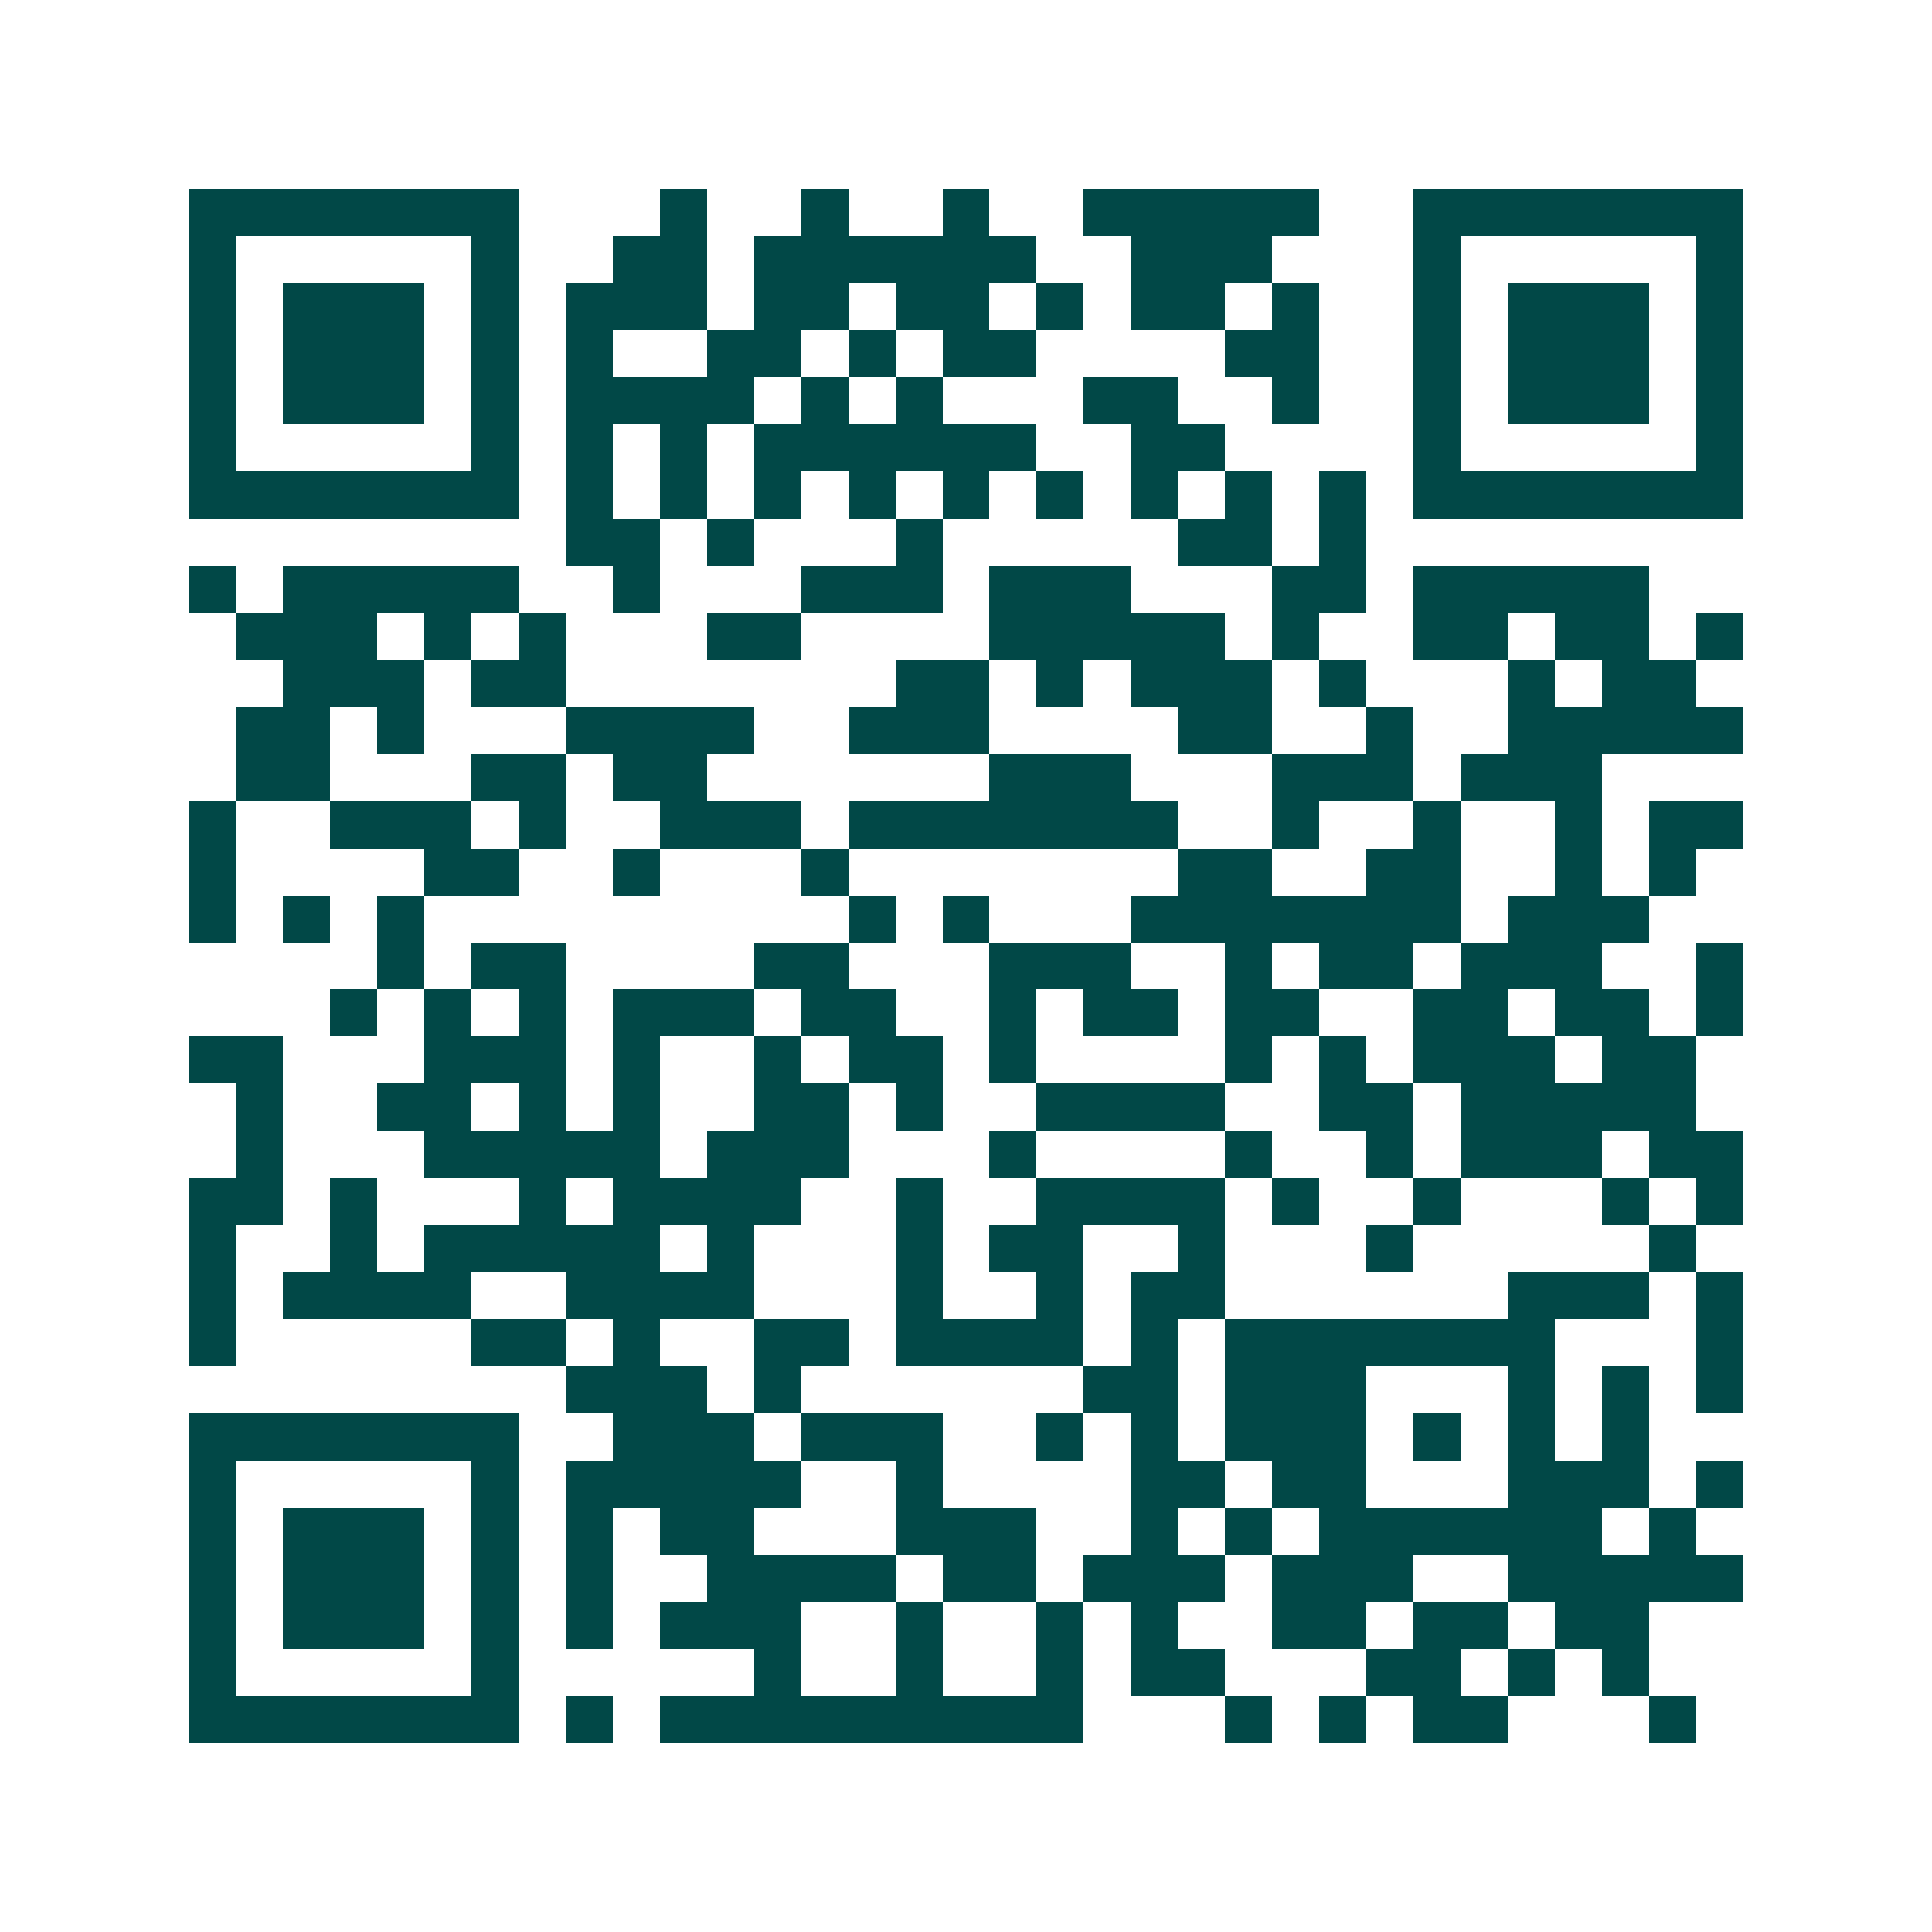 <svg xmlns="http://www.w3.org/2000/svg" width="200" height="200" viewBox="0 0 41 41" shape-rendering="crispEdges"><path fill="#ffffff" d="M0 0h41v41H0z"/><path stroke="#014847" d="M4 4.5h7m3 0h1m2 0h1m2 0h1m2 0h5m2 0h7M4 5.5h1m5 0h1m2 0h2m1 0h6m2 0h3m3 0h1m5 0h1M4 6.5h1m1 0h3m1 0h1m1 0h3m1 0h2m1 0h2m1 0h1m1 0h2m1 0h1m2 0h1m1 0h3m1 0h1M4 7.5h1m1 0h3m1 0h1m1 0h1m2 0h2m1 0h1m1 0h2m4 0h2m2 0h1m1 0h3m1 0h1M4 8.5h1m1 0h3m1 0h1m1 0h4m1 0h1m1 0h1m3 0h2m2 0h1m2 0h1m1 0h3m1 0h1M4 9.5h1m5 0h1m1 0h1m1 0h1m1 0h6m2 0h2m4 0h1m5 0h1M4 10.5h7m1 0h1m1 0h1m1 0h1m1 0h1m1 0h1m1 0h1m1 0h1m1 0h1m1 0h1m1 0h7M12 11.5h2m1 0h1m3 0h1m5 0h2m1 0h1M4 12.5h1m1 0h5m2 0h1m3 0h3m1 0h3m3 0h2m1 0h5M5 13.5h3m1 0h1m1 0h1m3 0h2m4 0h5m1 0h1m2 0h2m1 0h2m1 0h1M6 14.5h3m1 0h2m7 0h2m1 0h1m1 0h3m1 0h1m3 0h1m1 0h2M5 15.5h2m1 0h1m3 0h4m2 0h3m4 0h2m2 0h1m2 0h5M5 16.5h2m3 0h2m1 0h2m6 0h3m3 0h3m1 0h3M4 17.5h1m2 0h3m1 0h1m2 0h3m1 0h7m2 0h1m2 0h1m2 0h1m1 0h2M4 18.5h1m4 0h2m2 0h1m3 0h1m7 0h2m2 0h2m2 0h1m1 0h1M4 19.5h1m1 0h1m1 0h1m9 0h1m1 0h1m3 0h7m1 0h3M8 20.5h1m1 0h2m4 0h2m3 0h3m2 0h1m1 0h2m1 0h3m2 0h1M7 21.5h1m1 0h1m1 0h1m1 0h3m1 0h2m2 0h1m1 0h2m1 0h2m2 0h2m1 0h2m1 0h1M4 22.5h2m3 0h3m1 0h1m2 0h1m1 0h2m1 0h1m4 0h1m1 0h1m1 0h3m1 0h2M5 23.5h1m2 0h2m1 0h1m1 0h1m2 0h2m1 0h1m2 0h4m2 0h2m1 0h5M5 24.5h1m3 0h5m1 0h3m3 0h1m4 0h1m2 0h1m1 0h3m1 0h2M4 25.5h2m1 0h1m3 0h1m1 0h4m2 0h1m2 0h4m1 0h1m2 0h1m3 0h1m1 0h1M4 26.5h1m2 0h1m1 0h5m1 0h1m3 0h1m1 0h2m2 0h1m3 0h1m5 0h1M4 27.5h1m1 0h4m2 0h4m3 0h1m2 0h1m1 0h2m6 0h3m1 0h1M4 28.5h1m5 0h2m1 0h1m2 0h2m1 0h4m1 0h1m1 0h7m3 0h1M12 29.5h3m1 0h1m6 0h2m1 0h3m3 0h1m1 0h1m1 0h1M4 30.5h7m2 0h3m1 0h3m2 0h1m1 0h1m1 0h3m1 0h1m1 0h1m1 0h1M4 31.5h1m5 0h1m1 0h5m2 0h1m4 0h2m1 0h2m3 0h3m1 0h1M4 32.5h1m1 0h3m1 0h1m1 0h1m1 0h2m3 0h3m2 0h1m1 0h1m1 0h6m1 0h1M4 33.5h1m1 0h3m1 0h1m1 0h1m2 0h4m1 0h2m1 0h3m1 0h3m2 0h5M4 34.5h1m1 0h3m1 0h1m1 0h1m1 0h3m2 0h1m2 0h1m1 0h1m2 0h2m1 0h2m1 0h2M4 35.5h1m5 0h1m5 0h1m2 0h1m2 0h1m1 0h2m3 0h2m1 0h1m1 0h1M4 36.5h7m1 0h1m1 0h9m3 0h1m1 0h1m1 0h2m3 0h1"/></svg>
